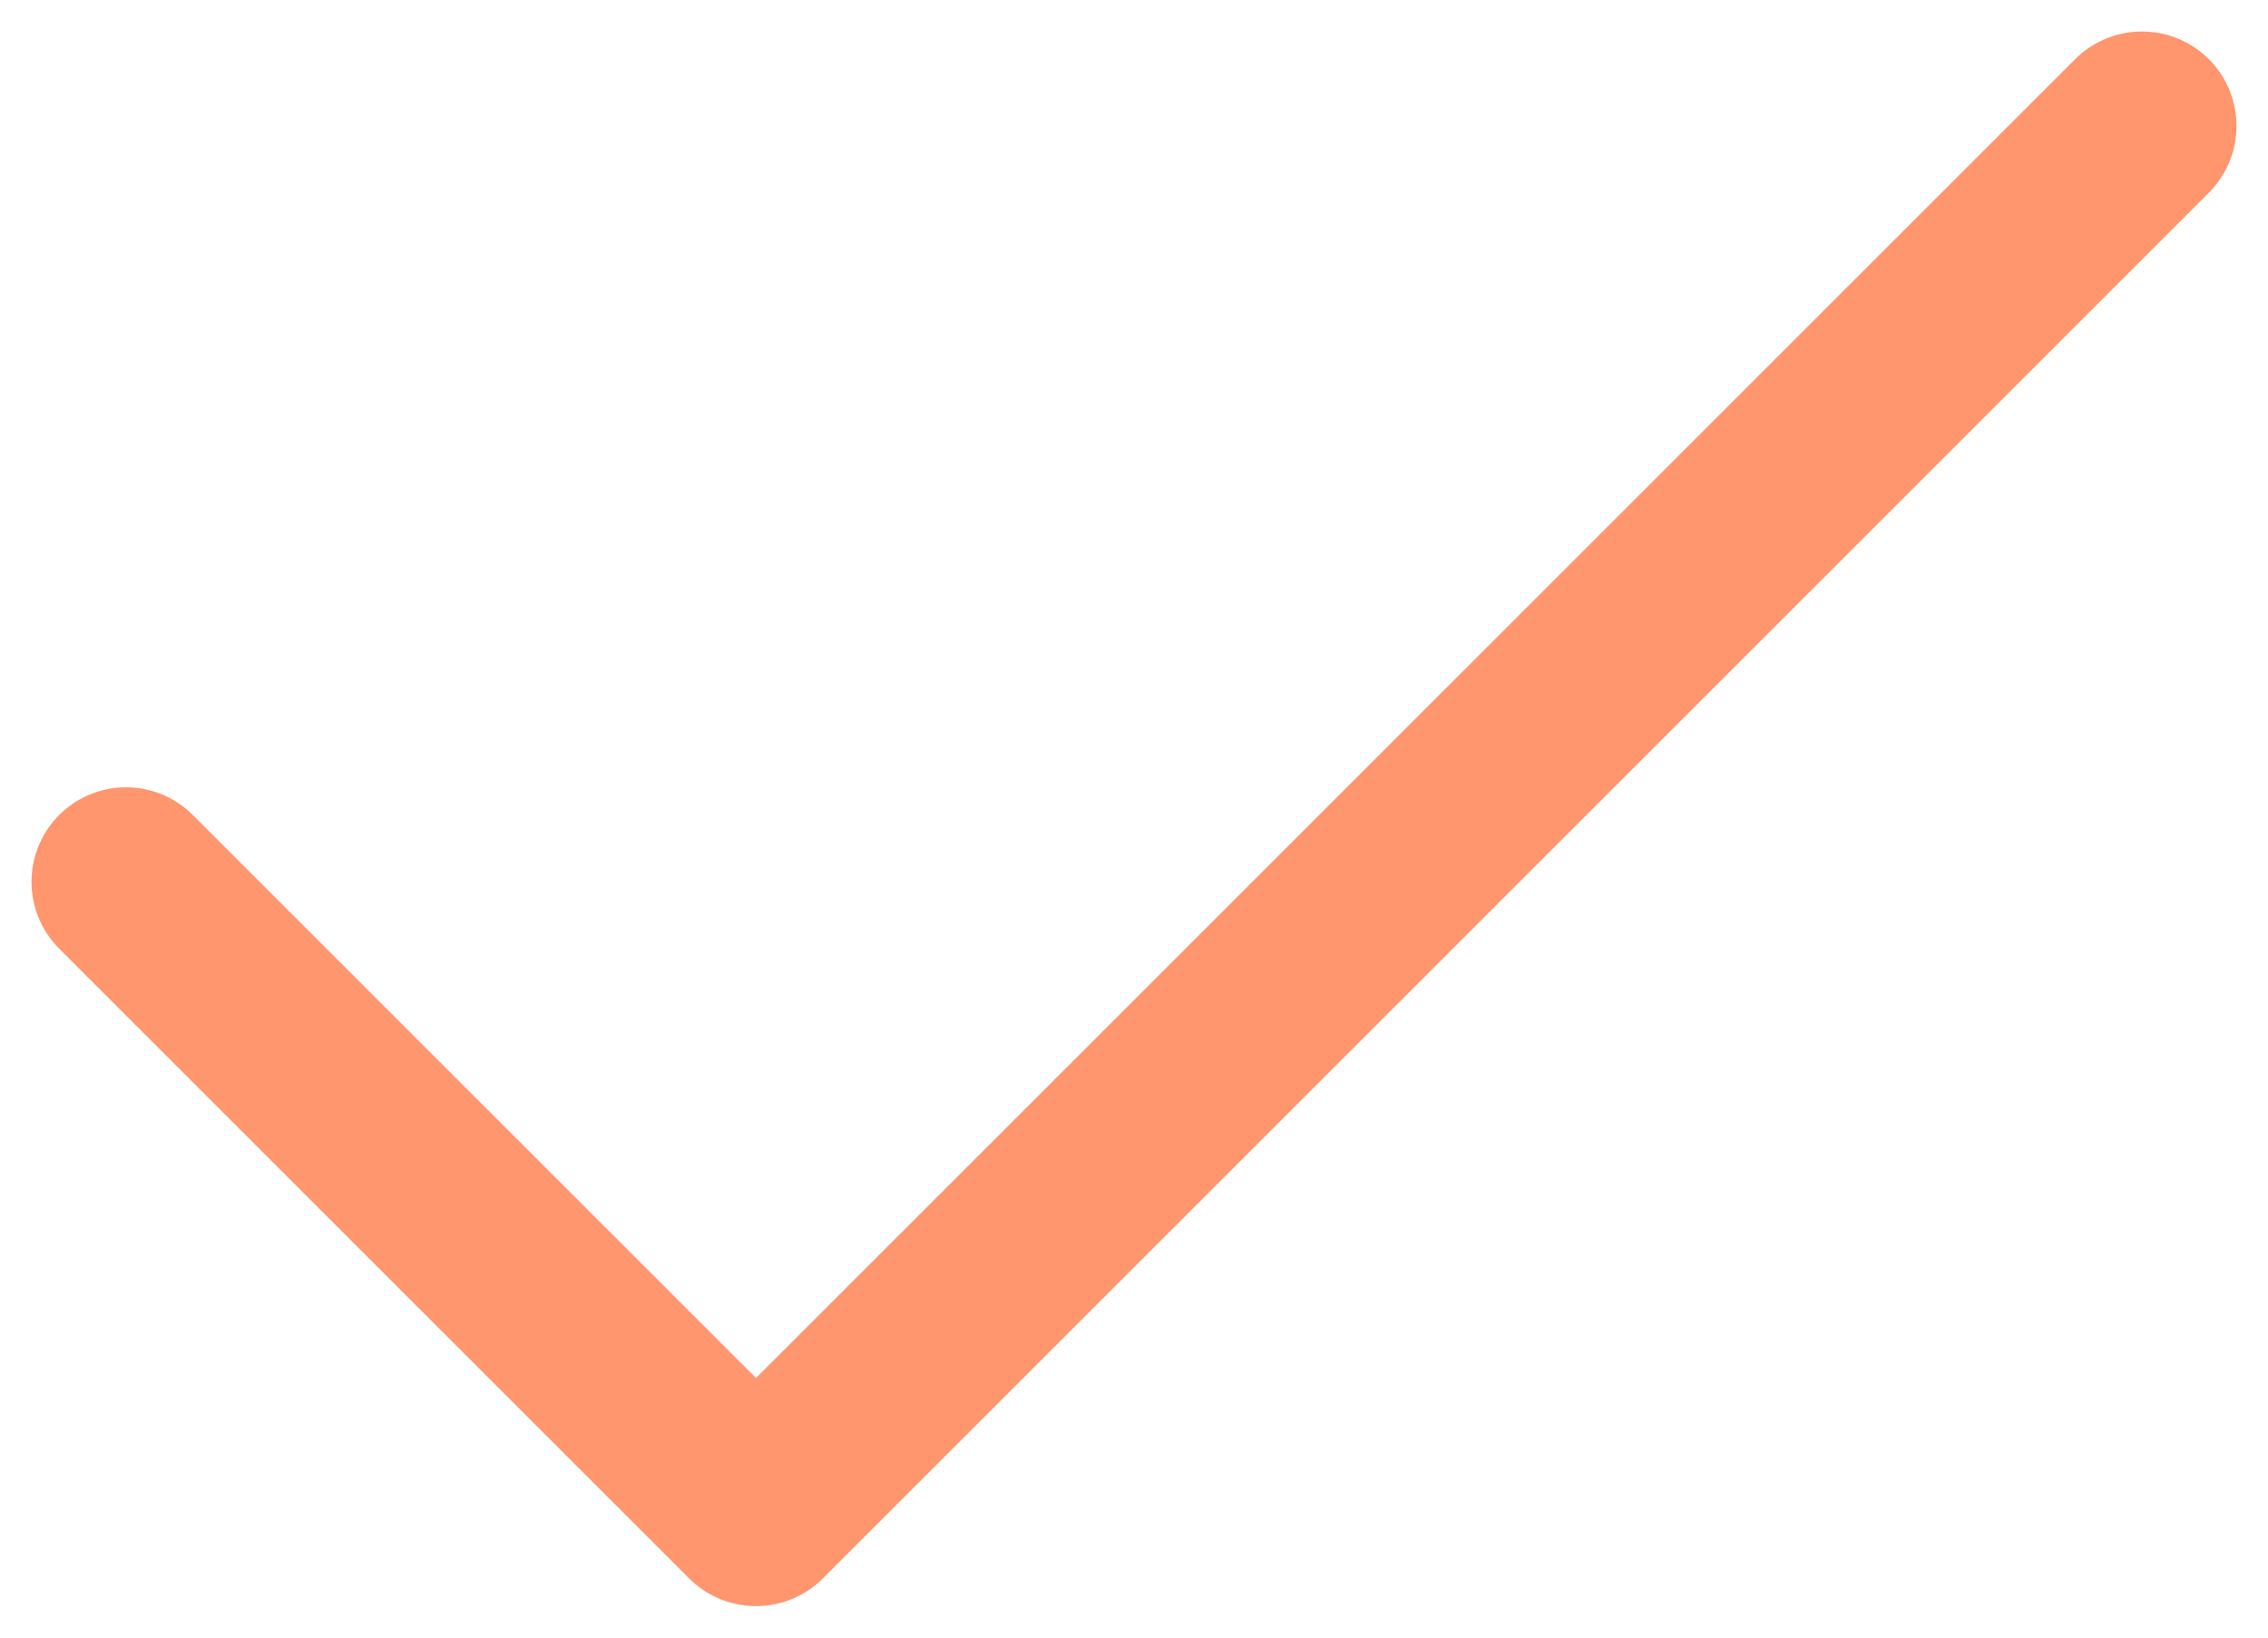 <svg class="check" width="18" height="13" viewBox="0 0 18 13" fill="none" xmlns="http://www.w3.org/2000/svg">
<path d="M17 1L6 12L1 7" stroke="#FF966E" stroke-width="1.5" stroke-linecap="round" stroke-linejoin="round"/>
</svg>
